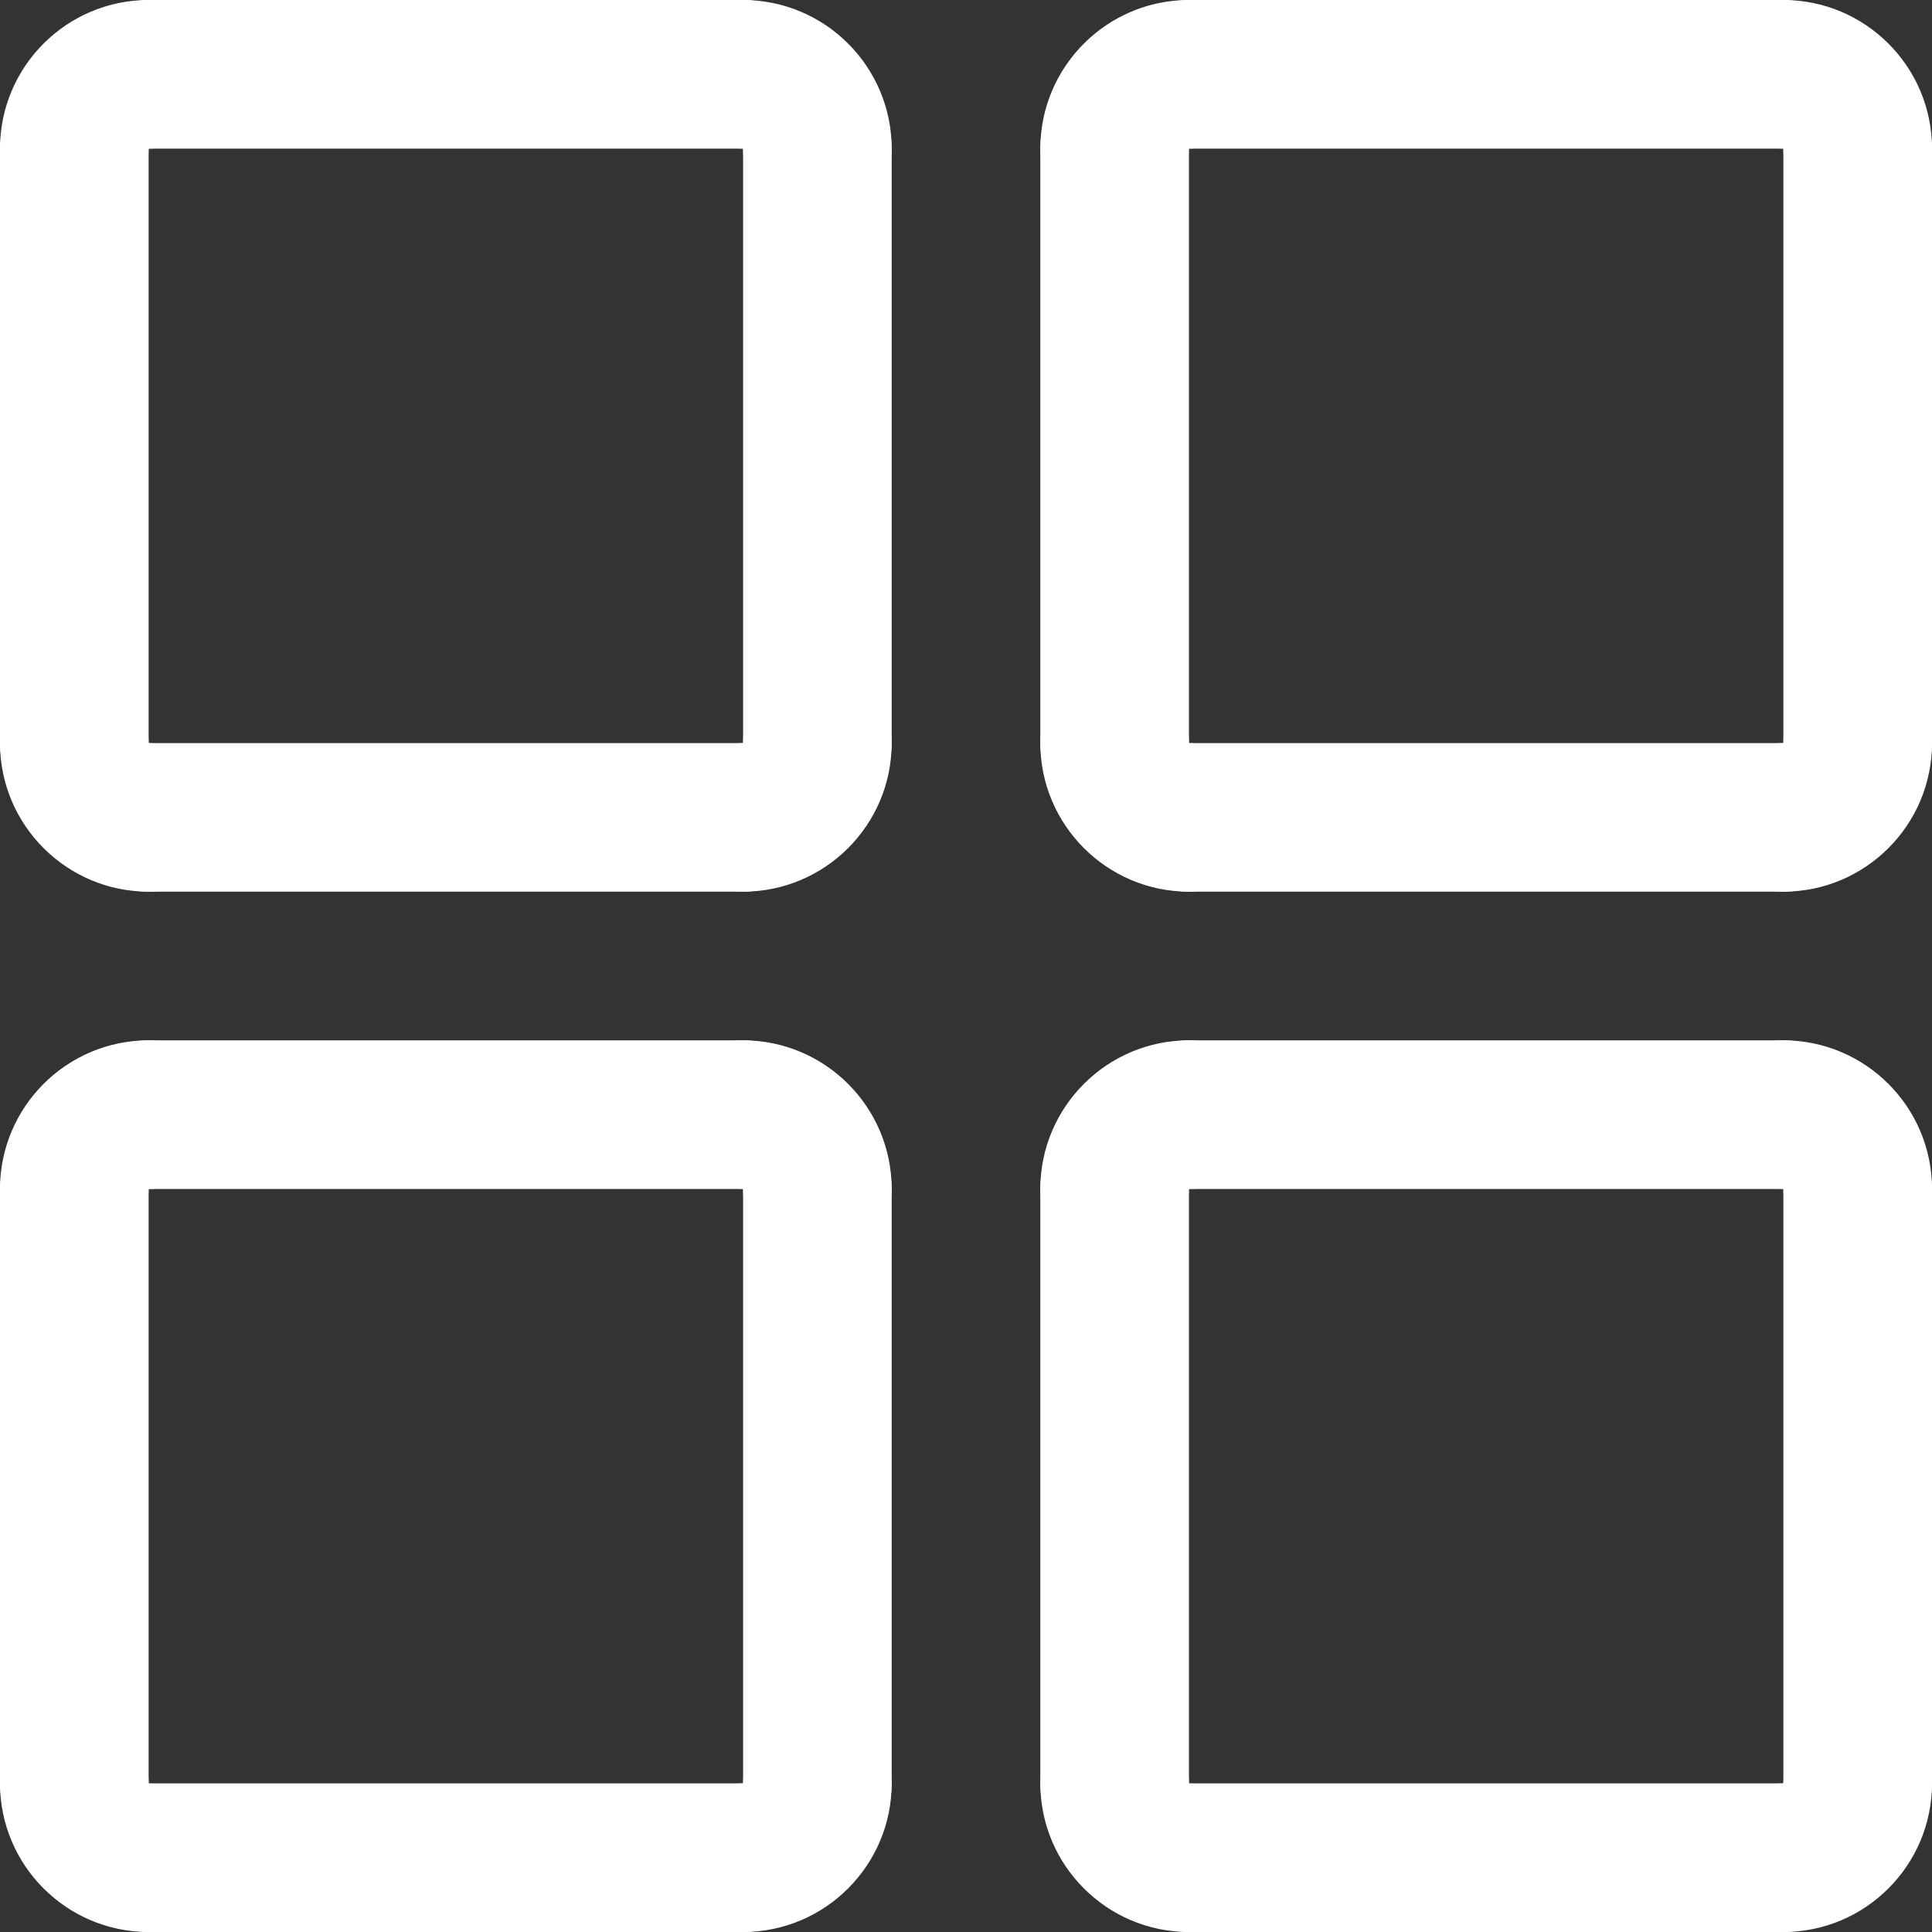 <svg width="30" height="30" viewBox="0 0 30 30" fill="none" xmlns="http://www.w3.org/2000/svg">
<rect x="0" y="0" width="30" height="30" fill="#333333" stroke="none"/>
<path d="M1.154 12.692C0.517 12.692 0 12.175 0 11.538V2.308C0 1.671 0.517 1.154 1.154 1.154C1.791 1.154 2.308 1.671 2.308 2.308V11.538C2.308 12.175 1.791 12.692 1.154 12.692Z" fill="white"/>
<path d="M2.308 13.846C1.035 13.846 0 12.811 0 11.539C0 10.902 0.517 10.385 1.154 10.385C1.791 10.385 2.308 10.902 2.308 11.539V11.54C2.945 11.54 3.462 12.056 3.462 12.694C3.462 13.331 2.945 13.846 2.308 13.846Z" fill="white"/>
<path d="M11.539 13.846H2.308C1.671 13.846 1.154 13.329 1.154 12.692C1.154 12.056 1.671 11.539 2.308 11.539H11.539C12.176 11.539 12.693 12.056 12.693 12.692C12.693 13.329 12.176 13.846 11.539 13.846Z" fill="white"/>
<path d="M11.538 13.846C10.901 13.846 10.384 13.329 10.384 12.692C10.384 12.056 10.901 11.539 11.538 11.539H11.539C11.539 10.902 12.055 10.385 12.693 10.385C13.33 10.385 13.846 10.902 13.846 11.539C13.846 12.811 12.811 13.846 11.538 13.846Z" fill="white"/>
<path d="M12.692 12.692C12.056 12.692 11.539 12.175 11.539 11.538V2.308C11.539 1.671 12.056 1.154 12.692 1.154C13.329 1.154 13.846 1.671 13.846 2.308V11.538C13.846 12.175 13.329 12.692 12.692 12.692Z" fill="white"/>
<path d="M11.539 2.308H2.308C1.671 2.308 1.154 1.791 1.154 1.154C1.154 0.517 1.671 0 2.308 0H11.539C12.176 0 12.693 0.517 12.693 1.154C12.693 1.791 12.176 2.308 11.539 2.308Z" fill="white"/>
<path d="M12.692 3.462C12.055 3.462 11.538 2.945 11.538 2.308V2.307C10.901 2.307 10.384 1.79 10.384 1.153C10.384 0.516 10.901 0 11.538 0C12.811 0 13.846 1.035 13.846 2.308C13.846 2.945 13.329 3.462 12.692 3.462Z" fill="white"/>
<path d="M1.153 3.462C0.516 3.462 0 2.945 0 2.308C0 1.035 1.035 0 2.308 0C2.945 0 3.462 0.517 3.462 1.154C3.462 1.791 2.945 2.308 2.308 2.308H2.307C2.307 2.945 1.79 3.462 1.153 3.462Z" fill="white"/>
<path d="M1.154 28.846C0.517 28.846 0 28.329 0 27.692V18.462C0 17.825 0.517 17.308 1.154 17.308C1.791 17.308 2.308 17.825 2.308 18.462V27.692C2.308 28.329 1.791 28.846 1.154 28.846Z" fill="white"/>
<path d="M1.153 19.615C0.516 19.615 0 19.098 0 18.462C0 17.189 1.035 16.154 2.308 16.154C2.945 16.154 3.462 16.671 3.462 17.308C3.462 17.945 2.945 18.462 2.308 18.462H2.307C2.307 19.098 1.79 19.615 1.153 19.615Z" fill="white"/>
<path d="M11.539 18.462H2.308C1.671 18.462 1.154 17.945 1.154 17.308C1.154 16.671 1.671 16.154 2.308 16.154H11.539C12.176 16.154 12.693 16.671 12.693 17.308C12.693 17.945 12.176 18.462 11.539 18.462Z" fill="white"/>
<path d="M12.692 19.615C12.055 19.615 11.538 19.098 11.538 18.462V18.46C10.901 18.46 10.384 17.944 10.384 17.307C10.384 16.67 10.901 16.154 11.538 16.154C12.811 16.154 13.846 17.189 13.846 18.462C13.846 19.098 13.329 19.615 12.692 19.615Z" fill="white"/>
<path d="M12.692 28.846C12.056 28.846 11.539 28.329 11.539 27.692V18.462C11.539 17.825 12.056 17.308 12.692 17.308C13.329 17.308 13.846 17.825 13.846 18.462V27.692C13.846 28.329 13.329 28.846 12.692 28.846Z" fill="white"/>
<path d="M11.539 30H2.308C1.671 30 1.154 29.483 1.154 28.846C1.154 28.209 1.671 27.692 2.308 27.692H11.539C12.176 27.692 12.693 28.209 12.693 28.846C12.693 29.483 12.176 30 11.539 30Z" fill="white"/>
<path d="M11.538 30C10.901 30 10.384 29.483 10.384 28.846C10.384 28.209 10.901 27.692 11.538 27.692H11.539C11.539 27.055 12.055 26.538 12.693 26.538C13.33 26.538 13.846 27.055 13.846 27.692C13.846 28.965 12.811 30 11.538 30Z" fill="white"/>
<path d="M2.308 30C1.035 30 0 28.965 0 27.692C0 27.055 0.517 26.538 1.154 26.538C1.791 26.538 2.308 27.055 2.308 27.692V27.694C2.945 27.694 3.462 28.209 3.462 28.847C3.462 29.484 2.945 30 2.308 30Z" fill="white"/>
<path d="M28.846 12.692C28.209 12.692 27.692 12.175 27.692 11.538V2.308C27.692 1.671 28.209 1.154 28.846 1.154C29.483 1.154 30 1.671 30 2.308V11.538C30 12.175 29.483 12.692 28.846 12.692Z" fill="white"/>
<path d="M27.692 13.846C27.055 13.846 26.538 13.329 26.538 12.692C26.538 12.056 27.055 11.539 27.692 11.539H27.693C27.693 10.902 28.209 10.385 28.846 10.385C29.484 10.385 30 10.902 30 11.539C30 12.811 28.965 13.846 27.692 13.846Z" fill="white"/>
<path d="M27.692 13.846H18.461C17.824 13.846 17.307 13.329 17.307 12.692C17.307 12.056 17.824 11.539 18.461 11.539H27.692C28.329 11.539 28.846 12.056 28.846 12.692C28.846 13.329 28.329 13.846 27.692 13.846Z" fill="white"/>
<path d="M18.462 13.846C17.189 13.846 16.154 12.811 16.154 11.538C16.154 10.901 16.671 10.384 17.308 10.384C17.945 10.384 18.462 10.901 18.462 11.538V11.54C19.098 11.54 19.615 12.056 19.615 12.693C19.615 13.331 19.098 13.846 18.462 13.846Z" fill="white"/>
<path d="M17.308 12.692C16.671 12.692 16.154 12.175 16.154 11.538V2.308C16.154 1.671 16.671 1.154 17.308 1.154C17.945 1.154 18.462 1.671 18.462 2.308V11.538C18.462 12.175 17.945 12.692 17.308 12.692Z" fill="white"/>
<path d="M27.692 2.308H18.461C17.824 2.308 17.307 1.791 17.307 1.154C17.307 0.517 17.824 0 18.461 0H27.692C28.329 0 28.846 0.517 28.846 1.154C28.846 1.791 28.329 2.308 27.692 2.308Z" fill="white"/>
<path d="M17.307 3.462C16.67 3.462 16.154 2.945 16.154 2.308C16.154 1.035 17.189 0 18.462 0C19.098 0 19.615 0.517 19.615 1.154C19.615 1.791 19.098 2.308 18.462 2.308H18.46C18.46 2.945 17.944 3.462 17.307 3.462Z" fill="white"/>
<path d="M28.846 3.462C28.209 3.462 27.692 2.945 27.692 2.308V2.307C27.055 2.307 26.538 1.79 26.538 1.153C26.538 0.516 27.055 0 27.692 0C28.965 0 30 1.035 30 2.308C30 2.945 29.483 3.462 28.846 3.462Z" fill="white"/>
<path d="M28.846 28.846C28.209 28.846 27.692 28.329 27.692 27.692V18.462C27.692 17.825 28.209 17.308 28.846 17.308C29.483 17.308 30 17.825 30 18.462V27.692C30 28.329 29.483 28.846 28.846 28.846Z" fill="white"/>
<path d="M28.846 19.615C28.209 19.615 27.692 19.098 27.692 18.462V18.46C27.055 18.46 26.538 17.944 26.538 17.307C26.538 16.67 27.055 16.154 27.692 16.154C28.965 16.154 30 17.189 30 18.462C30 19.098 29.483 19.615 28.846 19.615Z" fill="white"/>
<path d="M27.692 18.462H18.461C17.824 18.462 17.307 17.945 17.307 17.308C17.307 16.671 17.824 16.154 18.461 16.154H27.692C28.329 16.154 28.846 16.671 28.846 17.308C28.846 17.945 28.329 18.462 27.692 18.462Z" fill="white"/>
<path d="M17.307 19.615C16.67 19.615 16.154 19.098 16.154 18.462C16.154 17.189 17.189 16.154 18.462 16.154C19.098 16.154 19.615 16.671 19.615 17.308C19.615 17.945 19.098 18.462 18.462 18.462H18.46C18.46 19.098 17.944 19.615 17.307 19.615Z" fill="white"/>
<path d="M17.308 28.846C16.671 28.846 16.154 28.329 16.154 27.692V18.462C16.154 17.825 16.671 17.308 17.308 17.308C17.945 17.308 18.462 17.825 18.462 18.462V27.692C18.462 28.329 17.945 28.846 17.308 28.846Z" fill="white"/>
<path d="M27.692 30H18.461C17.824 30 17.307 29.483 17.307 28.846C17.307 28.209 17.824 27.692 18.461 27.692H27.692C28.329 27.692 28.846 28.209 28.846 28.846C28.846 29.483 28.329 30 27.692 30Z" fill="white"/>
<path d="M18.462 30C17.189 30 16.154 28.965 16.154 27.692C16.154 27.055 16.671 26.538 17.308 26.538C17.945 26.538 18.462 27.055 18.462 27.692V27.694C19.098 27.694 19.615 28.209 19.615 28.847C19.615 29.484 19.098 30 18.462 30Z" fill="white"/>
<path d="M27.692 30C27.055 30 26.538 29.483 26.538 28.846C26.538 28.209 27.055 27.692 27.692 27.692H27.693C27.693 27.055 28.209 26.538 28.846 26.538C29.484 26.538 30 27.055 30 27.692C30 28.965 28.965 30 27.692 30Z" fill="white"/>
</svg>
